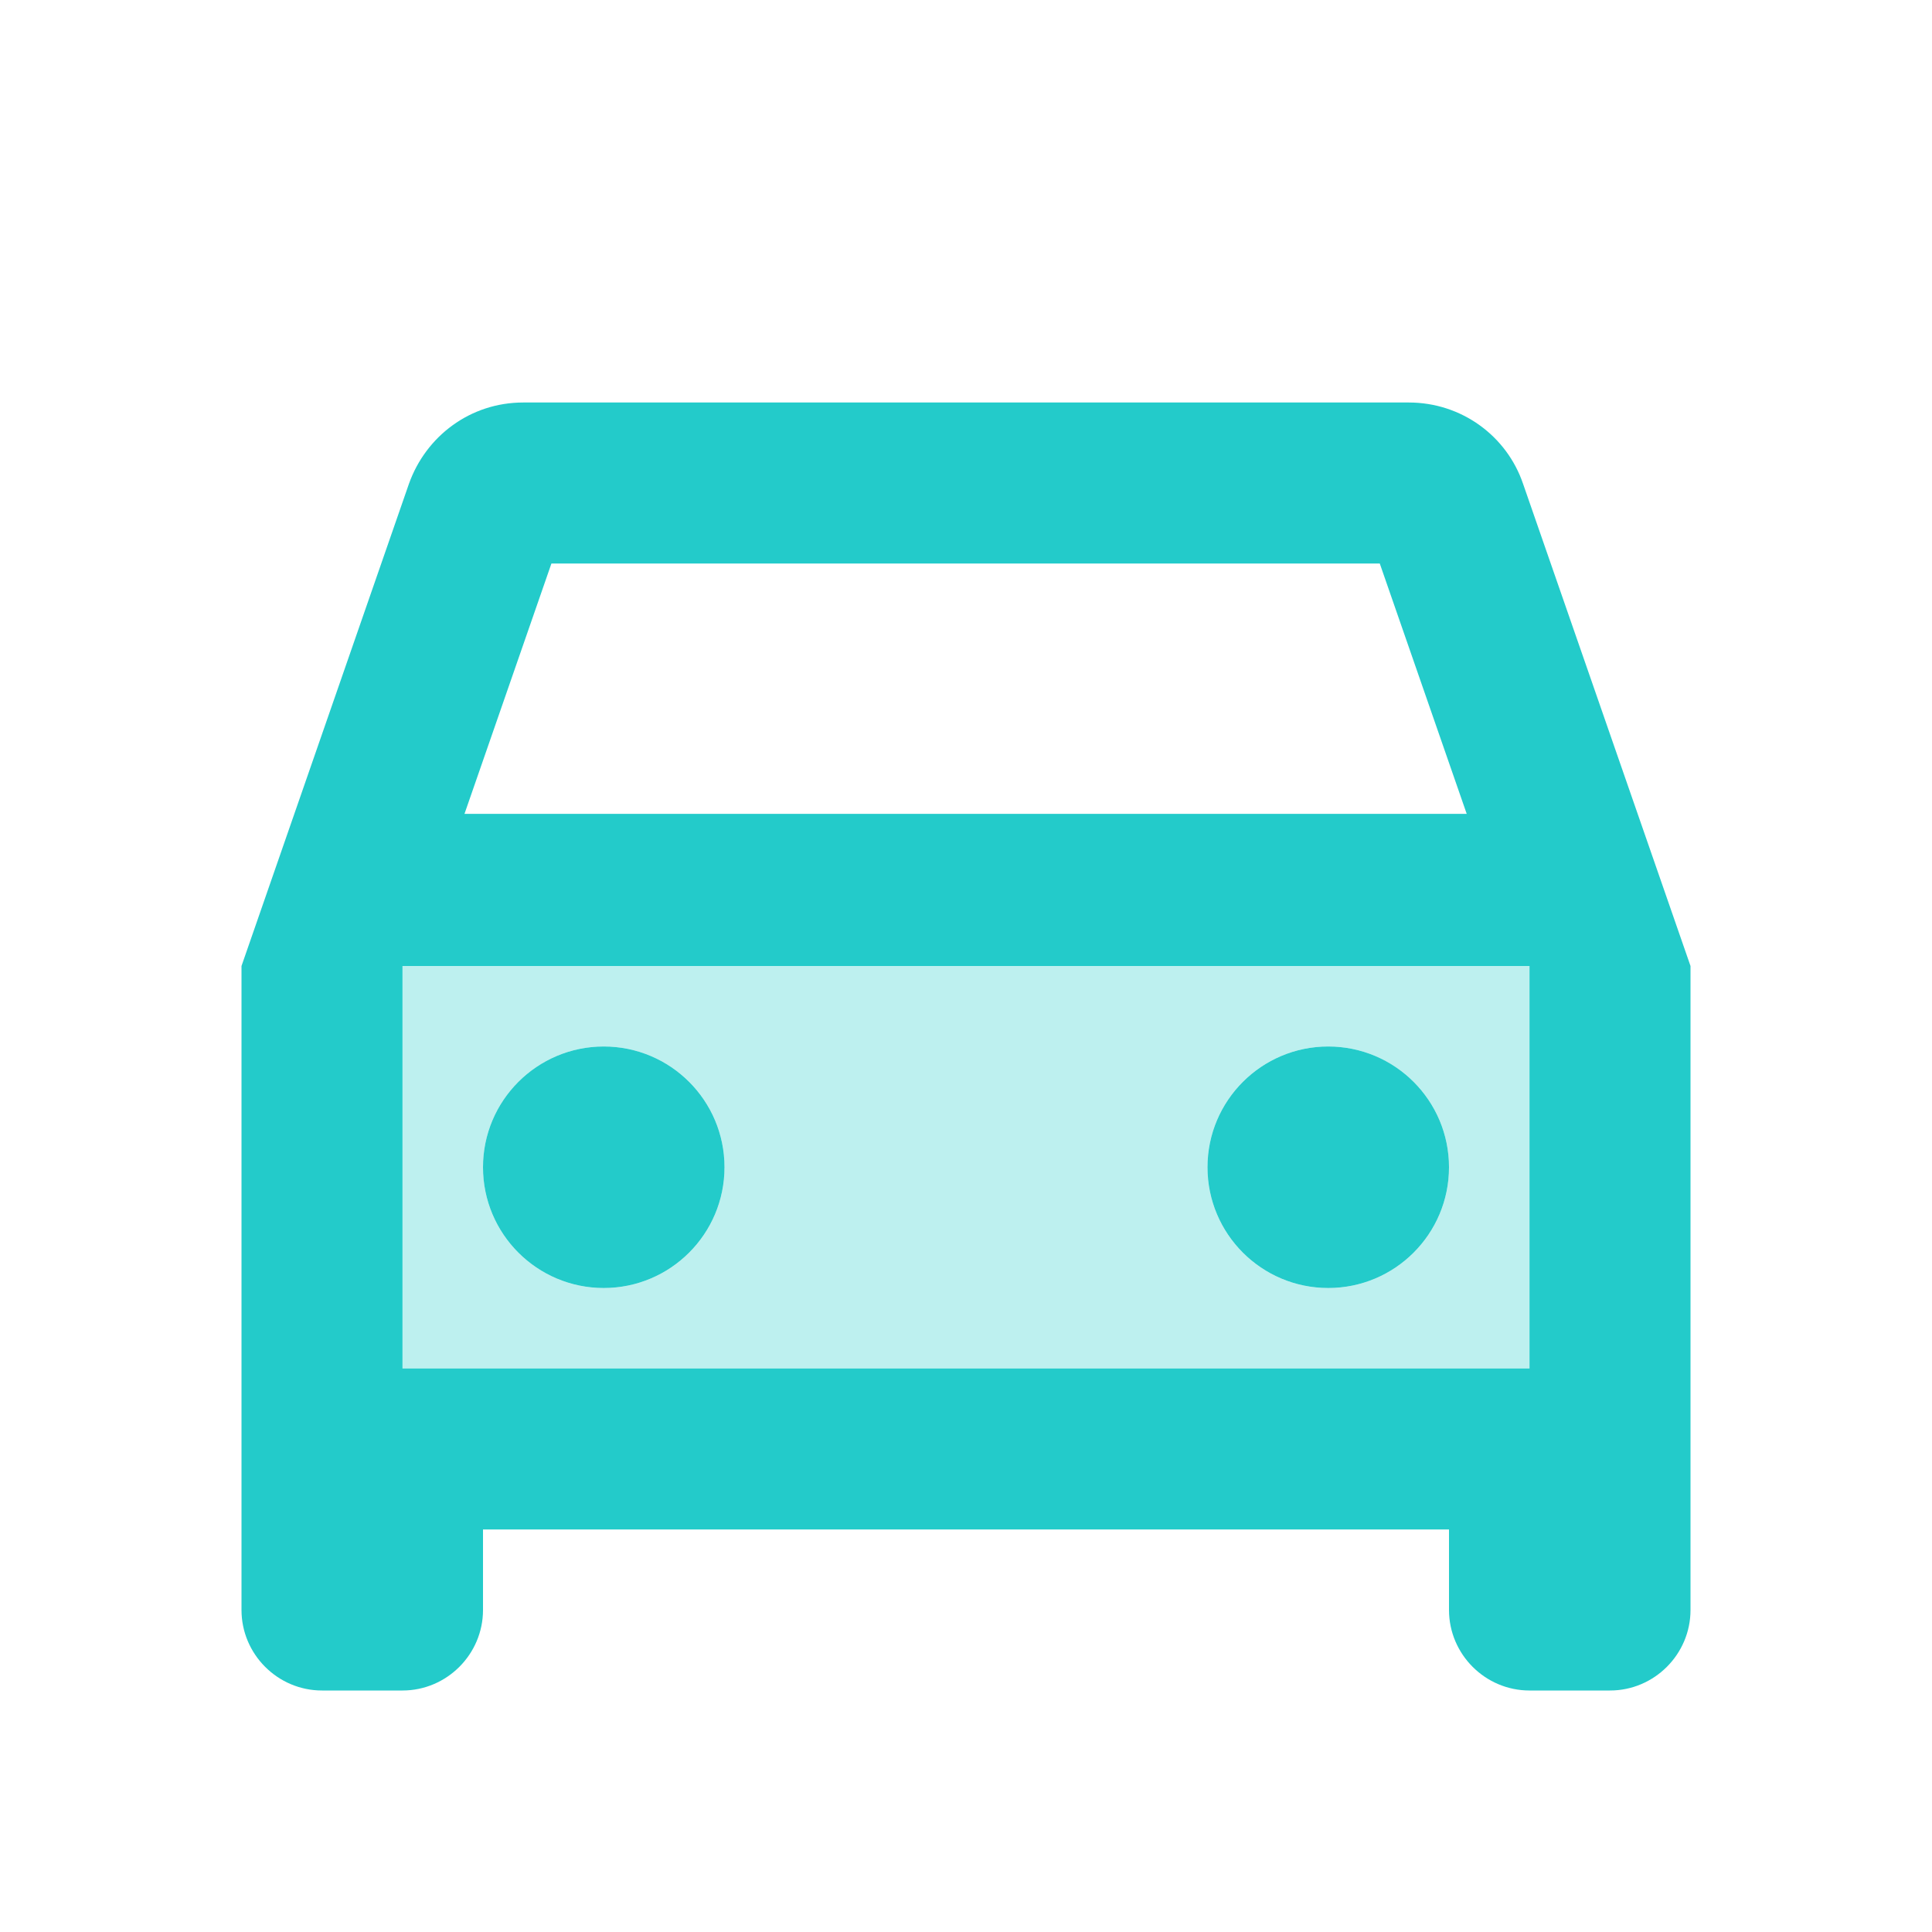 <svg xmlns="http://www.w3.org/2000/svg" width="24" height="24" viewBox="0 0 24 24">
    <g fill="none" fill-rule="evenodd">
        <g>
            <g>
                <g>
                    <g>
                        <g transform="translate(-1086 -104) translate(188 96) translate(864) translate(4 8) translate(30)">
                            <path d="M0 0L24 0 24 24 0 24z"/>
                            <path fill="#23CBCA" fill-rule="nonzero" d="M5 17h14v-5H5v5zm11.5-4c.83 0 1.5.67 1.5 1.5s-.67 1.5-1.5 1.5-1.5-.67-1.5-1.5.67-1.5 1.5-1.5zm-9 0c.83 0 1.5.67 1.5 1.5S8.33 16 7.5 16 6 15.33 6 14.5 6.67 13 7.5 13z" opacity=".3"/>
                            <path fill="#23CBCA" fill-rule="nonzero" d="M18.92 6.01C18.72 5.42 18.16 5 17.5 5h-11c-.66 0-1.21.42-1.42 1.01L3 12v8c0 .55.45 1 1 1h1c.55 0 1-.45 1-1v-1h12v1c0 .55.45 1 1 1h1c.55 0 1-.45 1-1v-8l-2.08-5.99zM6.85 7h10.29l1.08 3.11H5.77L6.85 7zM19 17H5v-5h14v5z"/>
                            <circle cx="7.5" cy="14.5" r="1.5" fill="#23CBCA" fill-rule="nonzero"/>
                            <circle cx="16.5" cy="14.5" r="1.5" fill="#23CBCA" fill-rule="nonzero"/>
                        </g>
                    </g>
                </g>
            </g>
        </g>
    </g>
</svg>
